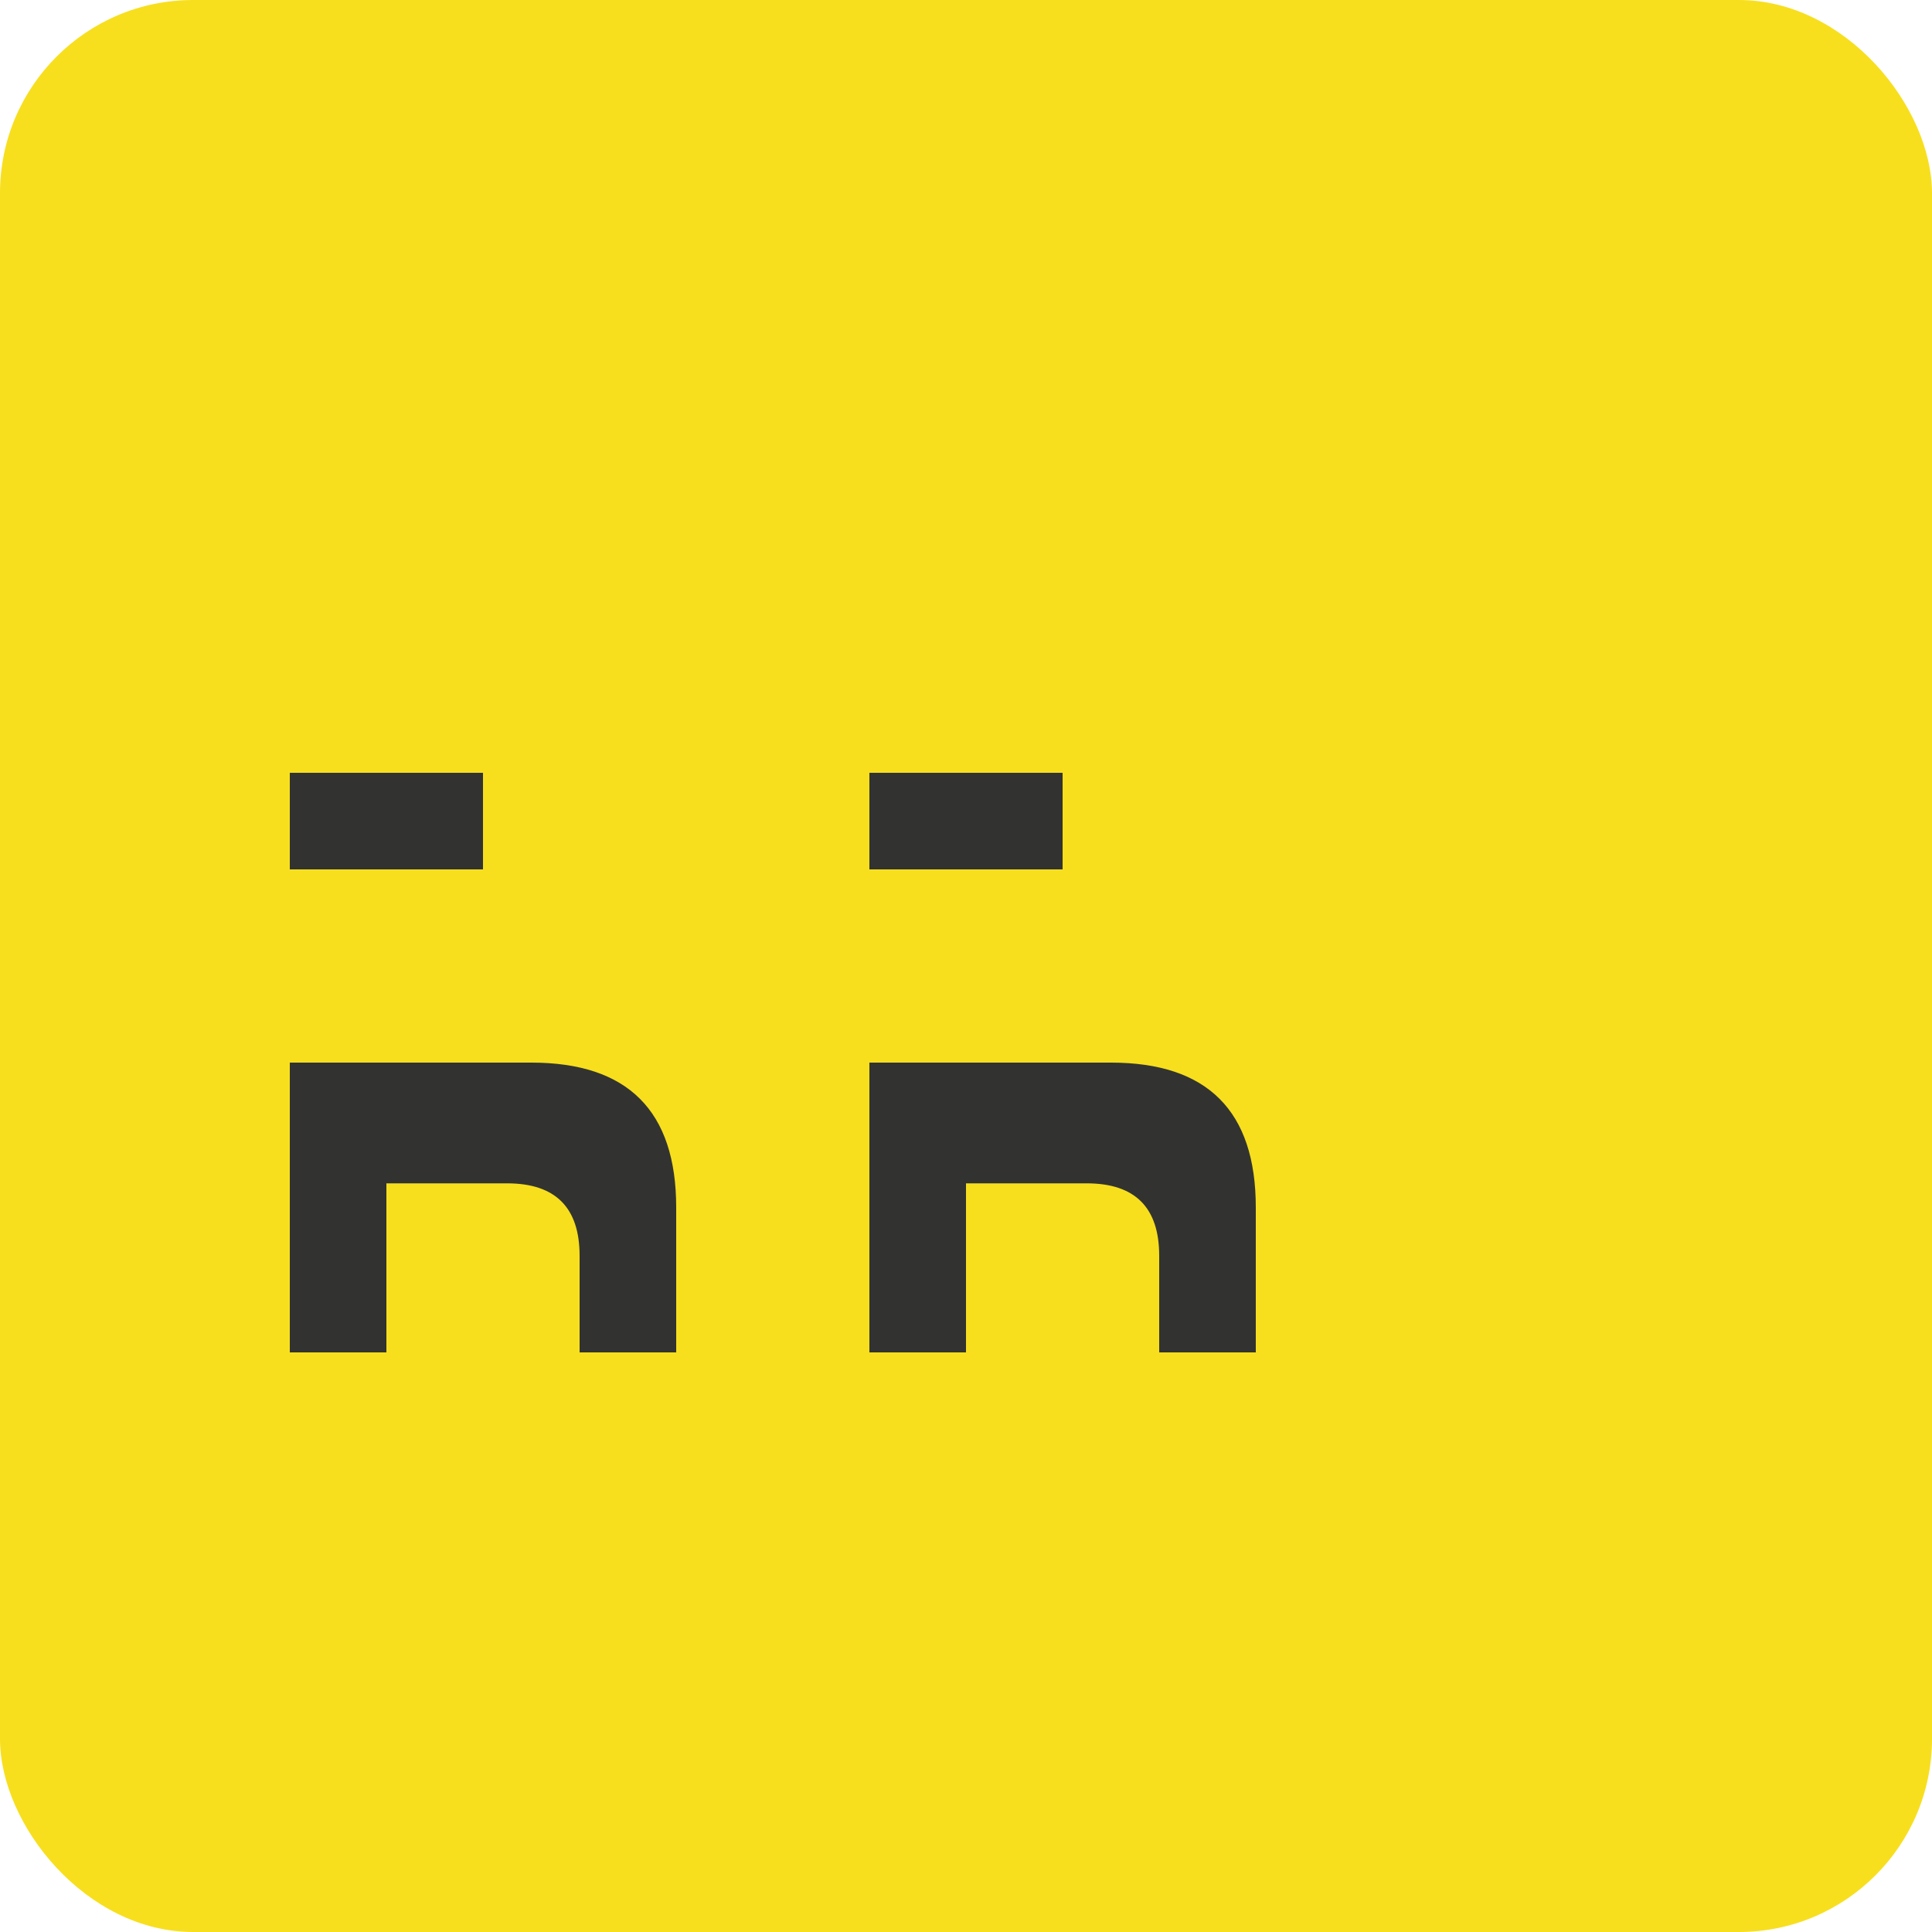 <svg width="40" height="40" viewBox="0 0 40 40" xmlns="http://www.w3.org/2000/svg">
  <rect width="40" height="40" rx="4" fill="#F7DF1E"/>
  <path d="M28 28H24V26C24 25 23.5 24.5 22.5 24.5H20V28H18V22H23C25 22 26 23 26 25V28Z" fill="#323330"/>
  <path d="M22 18H18V16H22V18Z" fill="#323330"/>
  <path d="M16 28H12V26C12 25 11.5 24.5 10.5 24.5H8V28H6V22H11C13 22 14 23 14 25V28Z" fill="#323330"/>
  <path d="M10 18H6V16H10V18Z" fill="#323330"/>
</svg>
